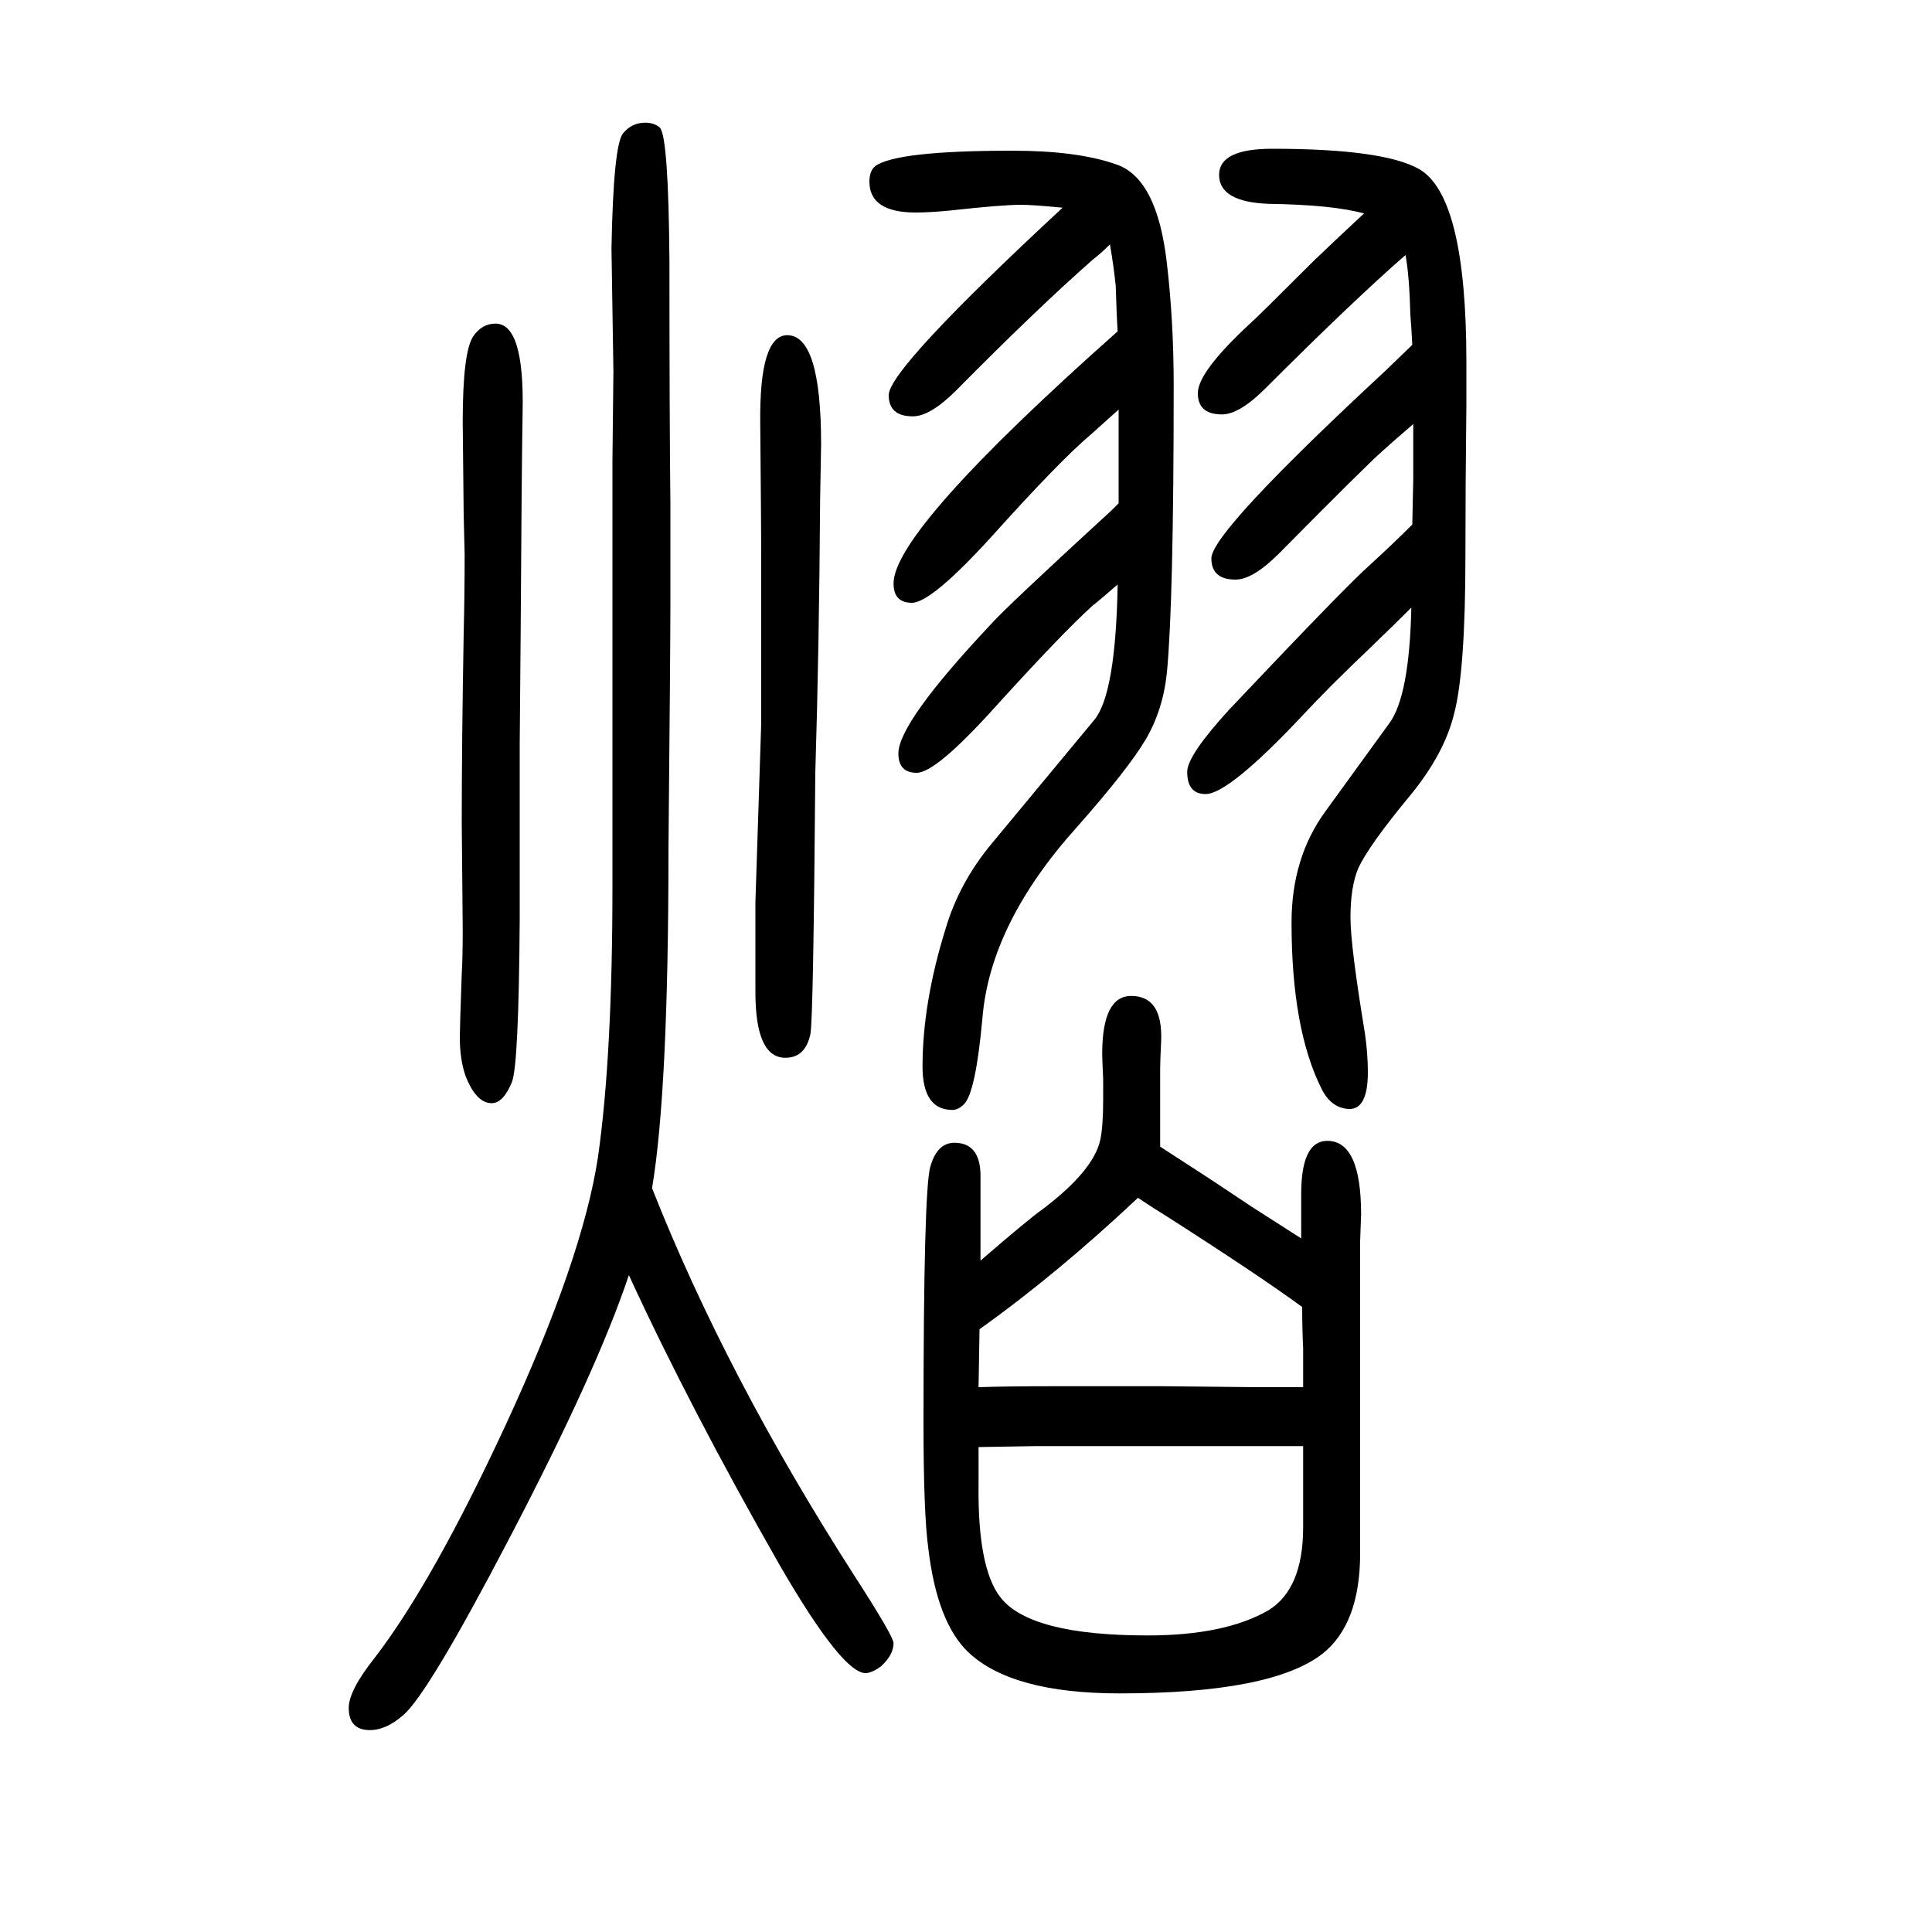 <svg xmlns="http://www.w3.org/2000/svg" xmlns:xlink="http://www.w3.org/1999/xlink" height="100" width="100" version="1.1"><path d="M1015 345q51 44 64 53q53 40 60 72q3 14 3 42v21q-1 21 -1 26q0 60 30 60q33 0 31 -47q-1 -21 -1 -28v-36v-45q17 -11 37 -24q8 -5 59 -39q17 -11 50 -32v22v24q0 55 27 55q35 0 35 -76l-1 -28v-83v-150v-90q0 -73 -39 -104q-53 -41 -210 -41q-112 0 -157 43
q-32 31 -41 107q-5 36 -5 130q0 240 7 265t25 25q26 0 27 -32v-44v-46zM1014 274l-1 -60q30 1 78 1h112l98 -1h10h38v40q-1 22 -1 43q-45 33 -142 95q-10 6 -28 18q-84 -79 -164 -136zM1349 153h-72h-64h-141q-7 0 -59 -1v-39q-1 -87 23 -117q31 -39 152 -39q80 0 125 26
q36 22 36 86v54v30zM1158 1226q-20 -18 -29 -26q-32 -27 -103 -106q-62 -68 -82 -68q-19 0 -19 20q0 55 232 261q-1 14 -2 47q-2 20 -6 43q-9 -9 -18 -16q-58 -51 -141 -135q-27 -27 -45 -27q-25 0 -25 22q0 27 180 194q-31 3 -43 3q-20 0 -74 -6q-21 -2 -35 -2
q-48 0 -48 32q0 11 6 16q22 16 142 16q67 0 107 -14q43 -14 53 -103q7 -60 7 -126q0 -223 -7 -297q-4 -39 -22 -69.5t-71 -90.5q-90 -100 -98 -198q-7 -77 -19 -89q-6 -6 -12 -6q-31 0 -31 45q0 66 24 143q14 47 47 87l107 129q22 27 24 140q-17 -15 -26 -22
q-31 -28 -100 -104q-62 -69 -82 -69q-19 0 -19 20q0 32 96 134q15 17 125 118l7 7v25v16v56zM1463 1211q-21 -18 -32 -28q-17 -15 -107 -106q-27 -27 -45 -27q-25 0 -25 22q0 27 180 194l28 27q-1 20 -2 31q-1 40 -5 62q-54 -47 -145 -138q-27 -27 -45 -27q-25 0 -25 22
t54 72q7 6 66 65q25 24 52 49q-32 9 -99 10q-51 2 -51 30q0 27 55 27q115 0 152 -21q49 -28 49 -200v-44q-1 -86 -1 -155q0 -122 -12 -166q-10 -40 -44 -82q-44 -53 -55 -77q-8 -19 -8 -51q0 -29 15 -120q3 -21 3 -40q0 -39 -20 -38q-18 1 -28 21q-31 62 -31 172
q0 67 35 115l66 91q21 28 23 120q-18 -18 -44 -43q-40 -38 -68 -68q-77 -82 -101 -82q-19 0 -19 23q0 17 44 65q121 128 146 150q23 21 43 41l1 47v20v37zM675 420q77 -195 210 -402q40 -62 40 -69q0 -12 -13 -24q-8 -6 -15 -7q-24 -2 -90 112q-93 163 -156 300
q-33 -99 -124 -273q-83 -159 -109 -182q-18 -16 -35 -16q-22 0 -22 23q0 18 27 52q60 78 136 242q79 171 95 276q15 105 15 281v227v213l1 93l-2 127q2 107 12 119q9 11 23 11q9 0 15 -5q9 -9 10 -138q0 -165 1 -252v-102q0 -44 -2 -256q0 -249 -17 -350zM513 1315
q30 0 28 -92q-1 -58 -2 -225l-1 -119v-181q-1 -150 -8 -168q-9 -22 -21 -22q-16 0 -27 28q-6 17 -6 40q0 10 2 66q1 16 1 45l-1 112q0 82 2 195q1 42 1 82l-1 41l-1 96q0 73 11 89q9 13 23 13zM782 623v93l6 185v175q0 25 -1 136q-1 91 28 91q35 0 35 -113l-1 -56
q-1 -154 -5 -284q-2 -253 -5 -270q-5 -25 -26 -25q-31 0 -31 68z" style="" transform="scale(0.05 -0.05) translate(0 -1650)"/></svg>